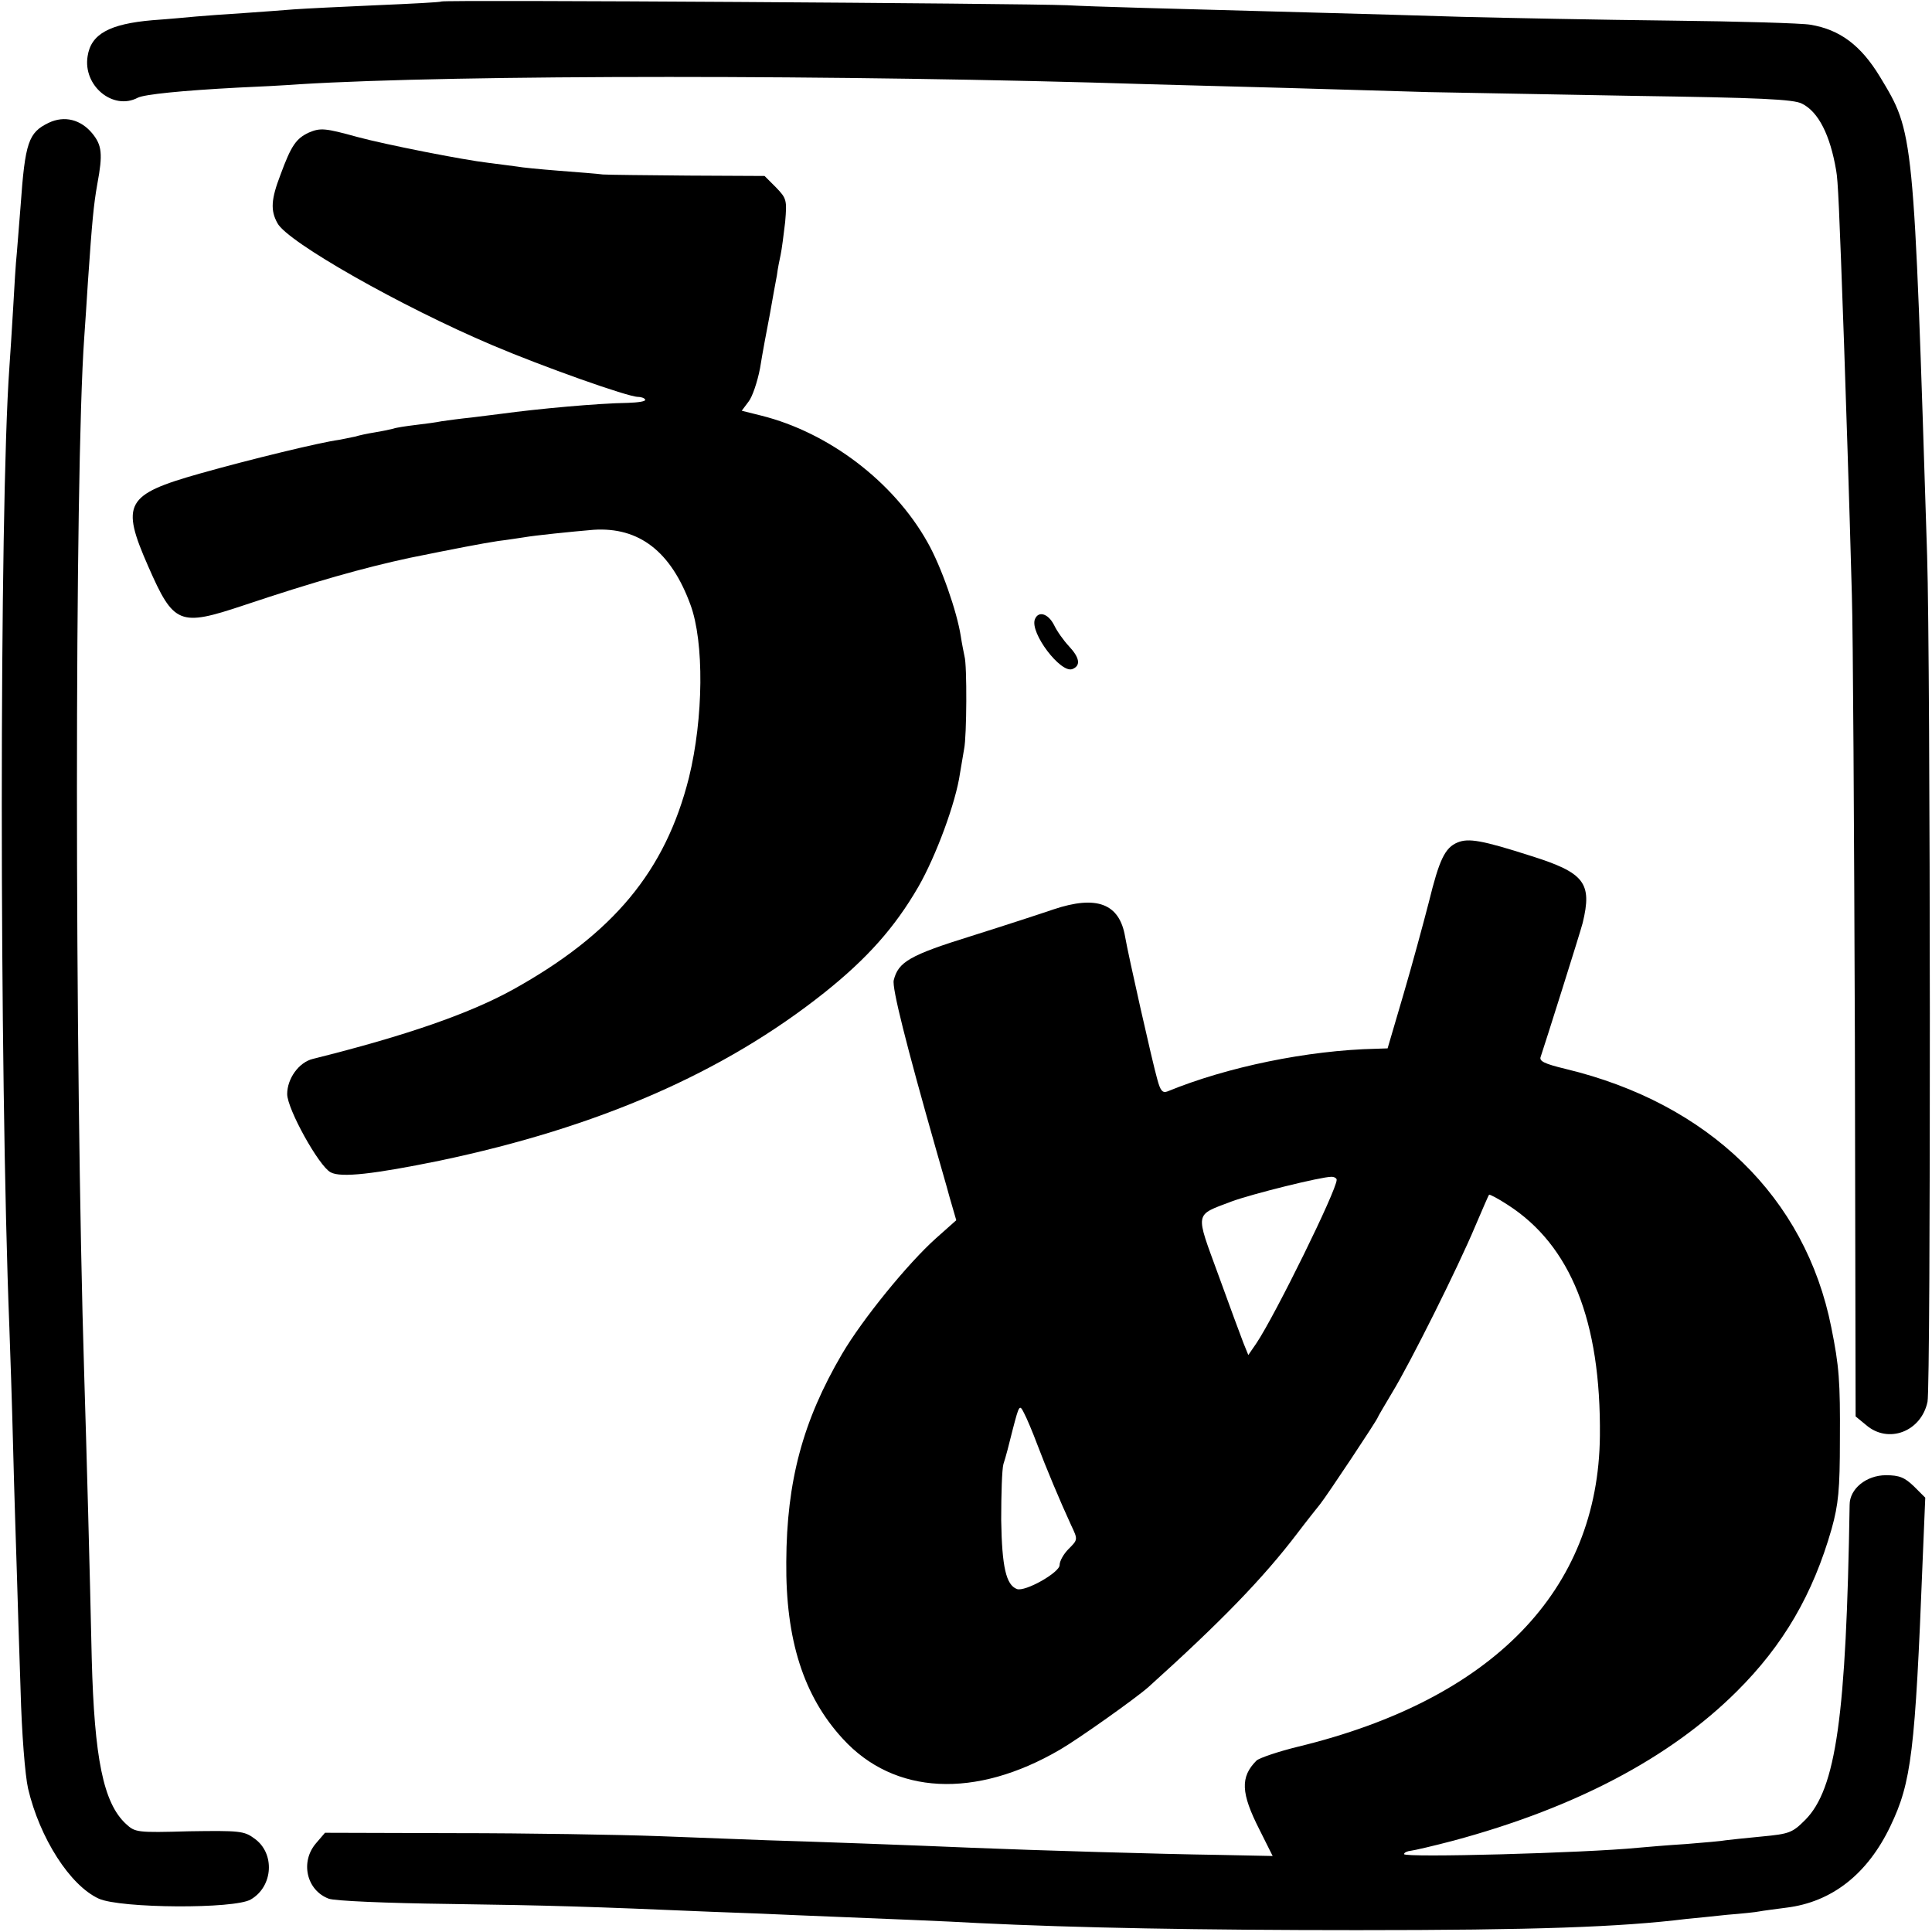 <?xml version="1.0" standalone="no"?>
<!DOCTYPE svg PUBLIC "-//W3C//DTD SVG 20010904//EN"
 "http://www.w3.org/TR/2001/REC-SVG-20010904/DTD/svg10.dtd">
<svg version="1.0" xmlns="http://www.w3.org/2000/svg"
 width="516pt" height="516pt" viewBox="0 0 516 516"
 preserveAspectRatio="xMidYMid meet">
<g transform="translate(0,516) scale(0.1,-0.1)"
fill="#000000" stroke="none">
<path d="M1179 5156 c-2 -2 -80 -6 -174 -10 -93 -4 -192 -9 -220 -11 -27 -2
-88 -7 -135 -10 -47 -3 -103 -7 -125 -9 -22 -2 -75 -7 -118 -10 -115 -10 -164
-37 -173 -96 -13 -79 68 -146 134 -111 18 9 117 19 267 27 50 2 124 6 165 9
423 26 1452 26 2270 0 63 -2 230 -6 370 -10 140 -4 309 -9 375 -11 66 -1 311
-6 545 -10 339 -5 431 -9 453 -21 44 -22 75 -84 91 -178 5 -27 8 -94 21 -460
4 -120 14 -414 21 -675 3 -91 6 -621 8 -1179 l2 -1014 28 -23 c59 -51 147 -18
164 62 9 40 8 1972 -1 2259 -36 1141 -35 1129 -126 1280 -51 84 -107 126 -186
139 -22 4 -191 9 -375 11 -184 2 -434 7 -555 10 -121 4 -276 8 -345 10 -480
13 -635 17 -710 21 -118 5 -1666 15 -1671 10z"/>
<path d="M130 4832 c-54 -26 -63 -52 -75 -222 -3 -41 -8 -97 -10 -125 -3 -27
-7 -95 -10 -150 -3 -55 -8 -126 -10 -157 -27 -376 -27 -1882 0 -2563 2 -55 7
-199 10 -320 3 -121 8 -272 10 -335 2 -63 6 -205 10 -315 3 -114 12 -227 20
-262 31 -132 112 -259 189 -294 58 -26 363 -28 406 -2 60 35 65 124 9 163 -27
20 -40 21 -174 19 -140 -4 -144 -3 -169 20 -60 56 -84 175 -91 441 -5 232 -14
561 -20 755 -26 845 -26 2411 0 2774 2 31 7 99 10 151 11 159 15 203 25 259
15 80 12 103 -13 134 -31 38 -75 49 -117 29z"/>
<path d="M825 4806 c-34 -16 -47 -34 -76 -113 -25 -65 -27 -95 -8 -129 26 -50
331 -223 574 -326 134 -57 362 -138 389 -138 8 0 17 -3 19 -7 3 -5 -18 -8 -46
-9 -79 -1 -242 -16 -337 -29 -14 -2 -50 -6 -80 -10 -30 -3 -66 -8 -80 -10 -14
-3 -45 -7 -70 -10 -25 -3 -52 -7 -60 -10 -8 -2 -31 -7 -50 -10 -19 -3 -42 -8
-51 -11 -10 -2 -30 -6 -45 -9 -46 -6 -233 -51 -371 -90 -198 -56 -211 -80
-137 -248 68 -155 83 -161 254 -104 191 64 323 101 444 127 123 25 196 39 236
45 25 3 56 8 70 10 28 5 126 15 185 20 122 8 207 -58 259 -200 37 -100 35
-303 -4 -462 -63 -250 -202 -417 -470 -566 -116 -64 -285 -123 -534 -185 -38
-9 -69 -53 -69 -94 0 -40 85 -193 116 -209 27 -15 115 -5 291 31 424 89 759
235 1028 449 114 91 188 174 251 283 47 82 100 225 111 303 4 23 9 52 11 65 7
33 8 224 1 247 -2 10 -7 34 -10 54 -10 65 -52 186 -89 251 -91 162 -264 293
-444 338 l-52 13 18 24 c10 12 24 53 31 90 6 38 18 102 26 143 7 41 16 89 19
105 2 17 7 41 10 55 3 14 8 53 12 87 5 59 4 63 -25 93 l-30 30 -204 1 c-112 1
-214 2 -228 3 -14 2 -67 6 -118 10 -51 4 -101 9 -110 11 -9 1 -44 6 -77 10
-69 8 -276 49 -350 69 -87 24 -99 25 -130 12z"/>
<path d="M2764 3506 c-14 -36 69 -145 100 -133 23 9 20 30 -9 61 -14 15 -32
40 -40 57 -16 31 -42 38 -51 15z"/>
<path d="M3893 2910 c-34 -14 -49 -46 -77 -160 -15 -58 -45 -169 -68 -247
l-42 -143 -30 -1 c-184 -4 -400 -49 -558 -114 -13 -5 -19 2 -27 32 -13 45 -78
334 -86 381 -15 89 -76 112 -192 73 -32 -11 -130 -43 -219 -71 -164 -51 -195
-69 -207 -118 -5 -20 33 -171 113 -452 10 -36 27 -93 36 -127 l18 -62 -54 -48
c-76 -68 -197 -217 -251 -309 -105 -179 -148 -340 -149 -555 -2 -208 46 -359
151 -473 137 -150 354 -161 580 -29 50 29 202 137 236 167 192 173 306 290
398 411 25 33 53 68 61 78 17 21 154 227 154 232 0 1 18 32 39 67 48 79 175
333 221 443 19 44 35 82 37 84 1 2 24 -10 50 -27 168 -108 249 -310 246 -617
-4 -413 -287 -704 -806 -830 -53 -13 -103 -30 -111 -37 -44 -44 -42 -87 8
-185 l35 -70 -147 3 c-147 2 -486 12 -657 19 -137 6 -439 17 -545 20 -52 2
-183 7 -290 11 -107 4 -352 8 -543 8 l-349 1 -24 -28 c-43 -50 -25 -126 34
-148 15 -6 157 -12 317 -14 281 -4 376 -7 705 -21 85 -3 187 -7 225 -9 225 -9
419 -17 485 -21 265 -13 597 -19 1015 -19 473 0 702 8 880 30 22 2 71 7 108
11 38 3 77 7 86 9 10 2 42 6 72 10 122 15 217 90 278 218 56 117 66 198 86
709 l7 168 -30 30 c-25 24 -39 30 -75 30 -52 0 -97 -36 -97 -79 -9 -565 -36
-759 -119 -842 -34 -34 -42 -37 -116 -44 -44 -4 -87 -9 -96 -10 -9 -2 -56 -6
-105 -10 -49 -3 -107 -8 -129 -10 -141 -14 -625 -27 -625 -17 0 4 8 8 18 9 9
1 61 13 114 27 323 87 577 220 756 398 125 124 204 260 254 435 18 65 22 104
22 238 1 156 -2 196 -23 300 -69 347 -327 598 -709 690 -58 14 -72 21 -67 33
8 23 106 333 112 357 26 107 5 134 -138 179 -131 42 -167 48 -196 36z m-323
-901 c0 -28 -164 -361 -214 -436 l-22 -32 -13 32 c-7 18 -37 99 -67 182 -62
170 -65 158 35 196 54 20 239 66 267 66 8 0 14 -4 14 -8z m-800 -706 c23 -61
61 -152 91 -217 18 -38 18 -38 -7 -63 -13 -13 -24 -32 -24 -43 0 -20 -92 -72
-114 -64 -29 11 -40 59 -42 184 0 69 2 136 6 150 5 14 16 56 25 93 17 65 18
67 30 43 7 -13 23 -51 35 -83z"/>
</g>
</svg>
